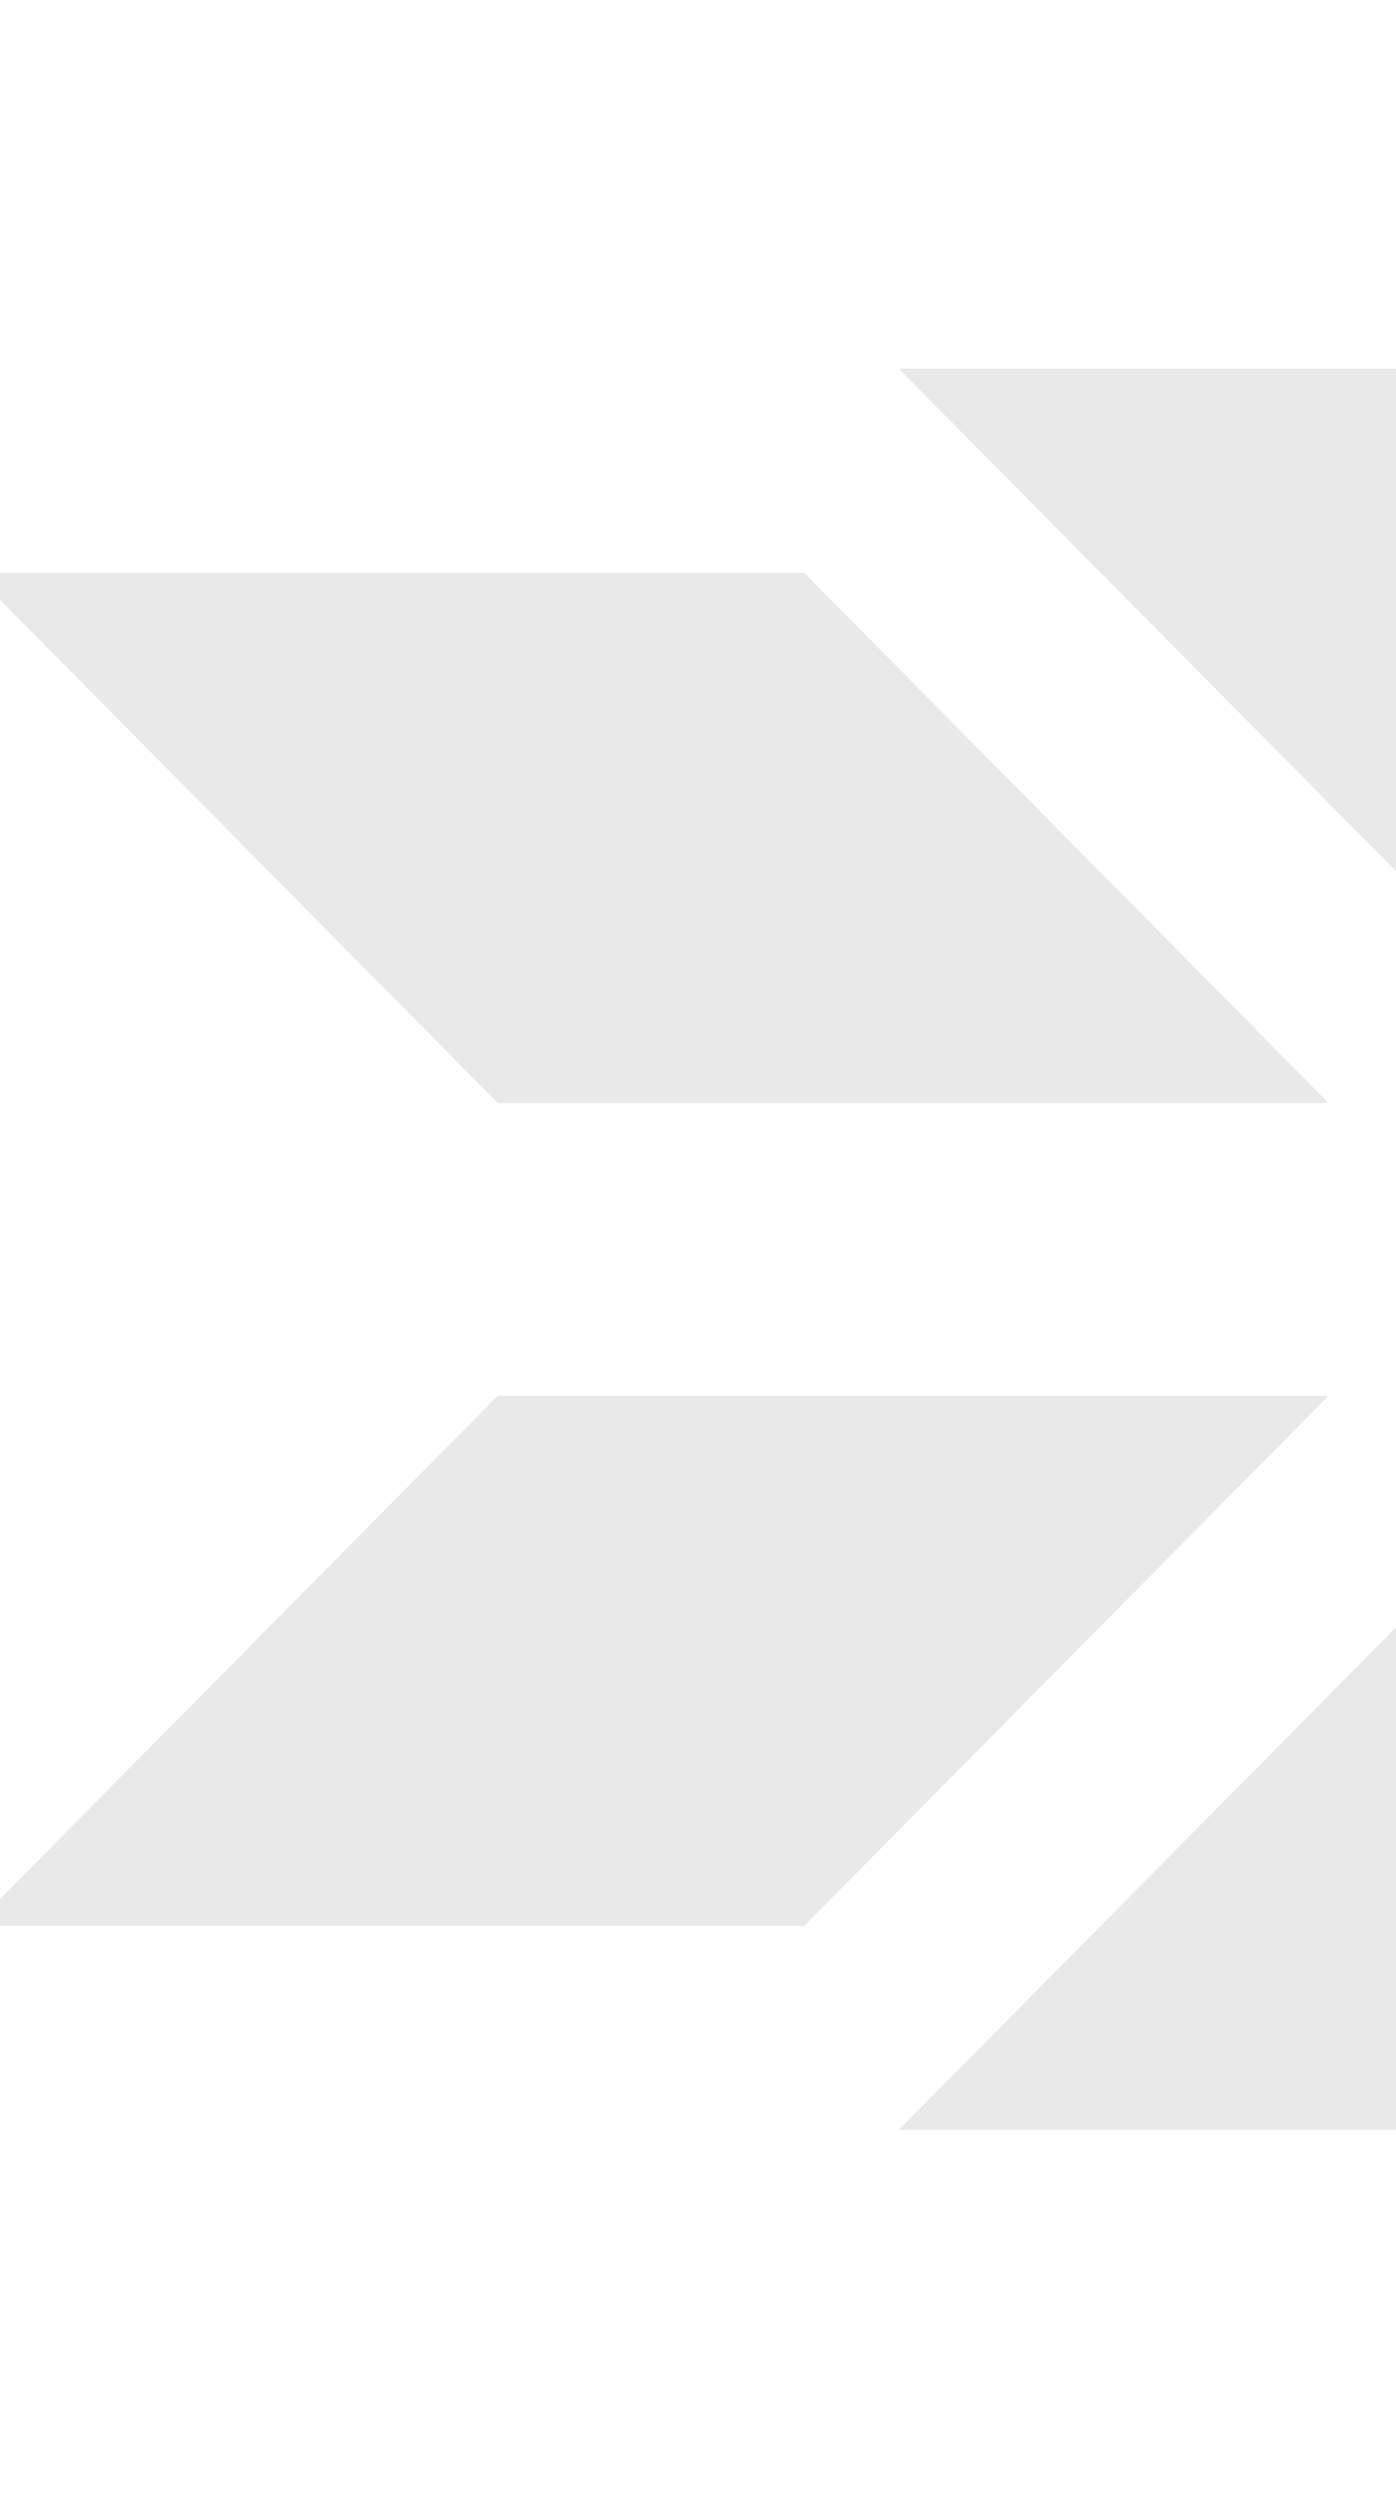 <?xml version="1.0" encoding="UTF-8"?> <svg xmlns="http://www.w3.org/2000/svg" width="471" height="843" viewBox="0 0 471 843" fill="none"><g opacity="0.1"><g clip-path="url(#clip0_2540_2522)"><path d="M-7.927 194.261C-8.384 193.798 -8.612 193.567 -8.531 193.372C-8.449 193.176 -8.124 193.176 -7.474 193.176H271.062C271.193 193.176 271.258 193.176 271.317 193.2C271.376 193.225 271.422 193.271 271.514 193.365L447.194 370.889C447.651 371.351 447.88 371.582 447.798 371.778C447.716 371.973 447.391 371.973 446.741 371.973H168.205C168.074 371.973 168.009 371.973 167.95 371.949C167.891 371.924 167.845 371.878 167.753 371.784L-7.927 194.261Z" fill="#212121"></path><path d="M-7.927 648.411C-8.384 648.873 -8.612 649.105 -8.531 649.3C-8.449 649.496 -8.124 649.496 -7.474 649.496H271.062C271.193 649.496 271.258 649.496 271.317 649.472C271.376 649.447 271.422 649.4 271.514 649.307L447.194 471.783C447.651 471.321 447.88 471.09 447.798 470.894C447.716 470.699 447.391 470.699 446.741 470.699H168.205C168.074 470.699 168.009 470.699 167.95 470.723C167.891 470.748 167.845 470.794 167.753 470.887L-7.927 648.411Z" fill="#212121"></path><path d="M473.3 296.109C473.425 296.235 473.628 296.235 473.753 296.109L643.288 124.877C643.487 124.676 643.345 124.335 643.062 124.335H303.991C303.708 124.335 303.566 124.676 303.765 124.877L473.3 296.109Z" fill="#212121"></path><path d="M473.3 546.508C473.425 546.382 473.628 546.382 473.753 546.508L643.288 717.74C643.487 717.941 643.345 718.282 643.062 718.282H303.991C303.708 718.282 303.566 717.941 303.765 717.74L473.3 546.508Z" fill="#212121"></path></g></g><defs><clipPath id="clip0_2540_2522"><path d="M0 0H391C428.712 0 447.569 0 459.284 11.716C471 23.431 471 42.288 471 80V763C471 800.712 471 819.569 459.284 831.284C447.569 843 428.712 843 391 843H0V0Z" fill="white"></path></clipPath></defs></svg> 